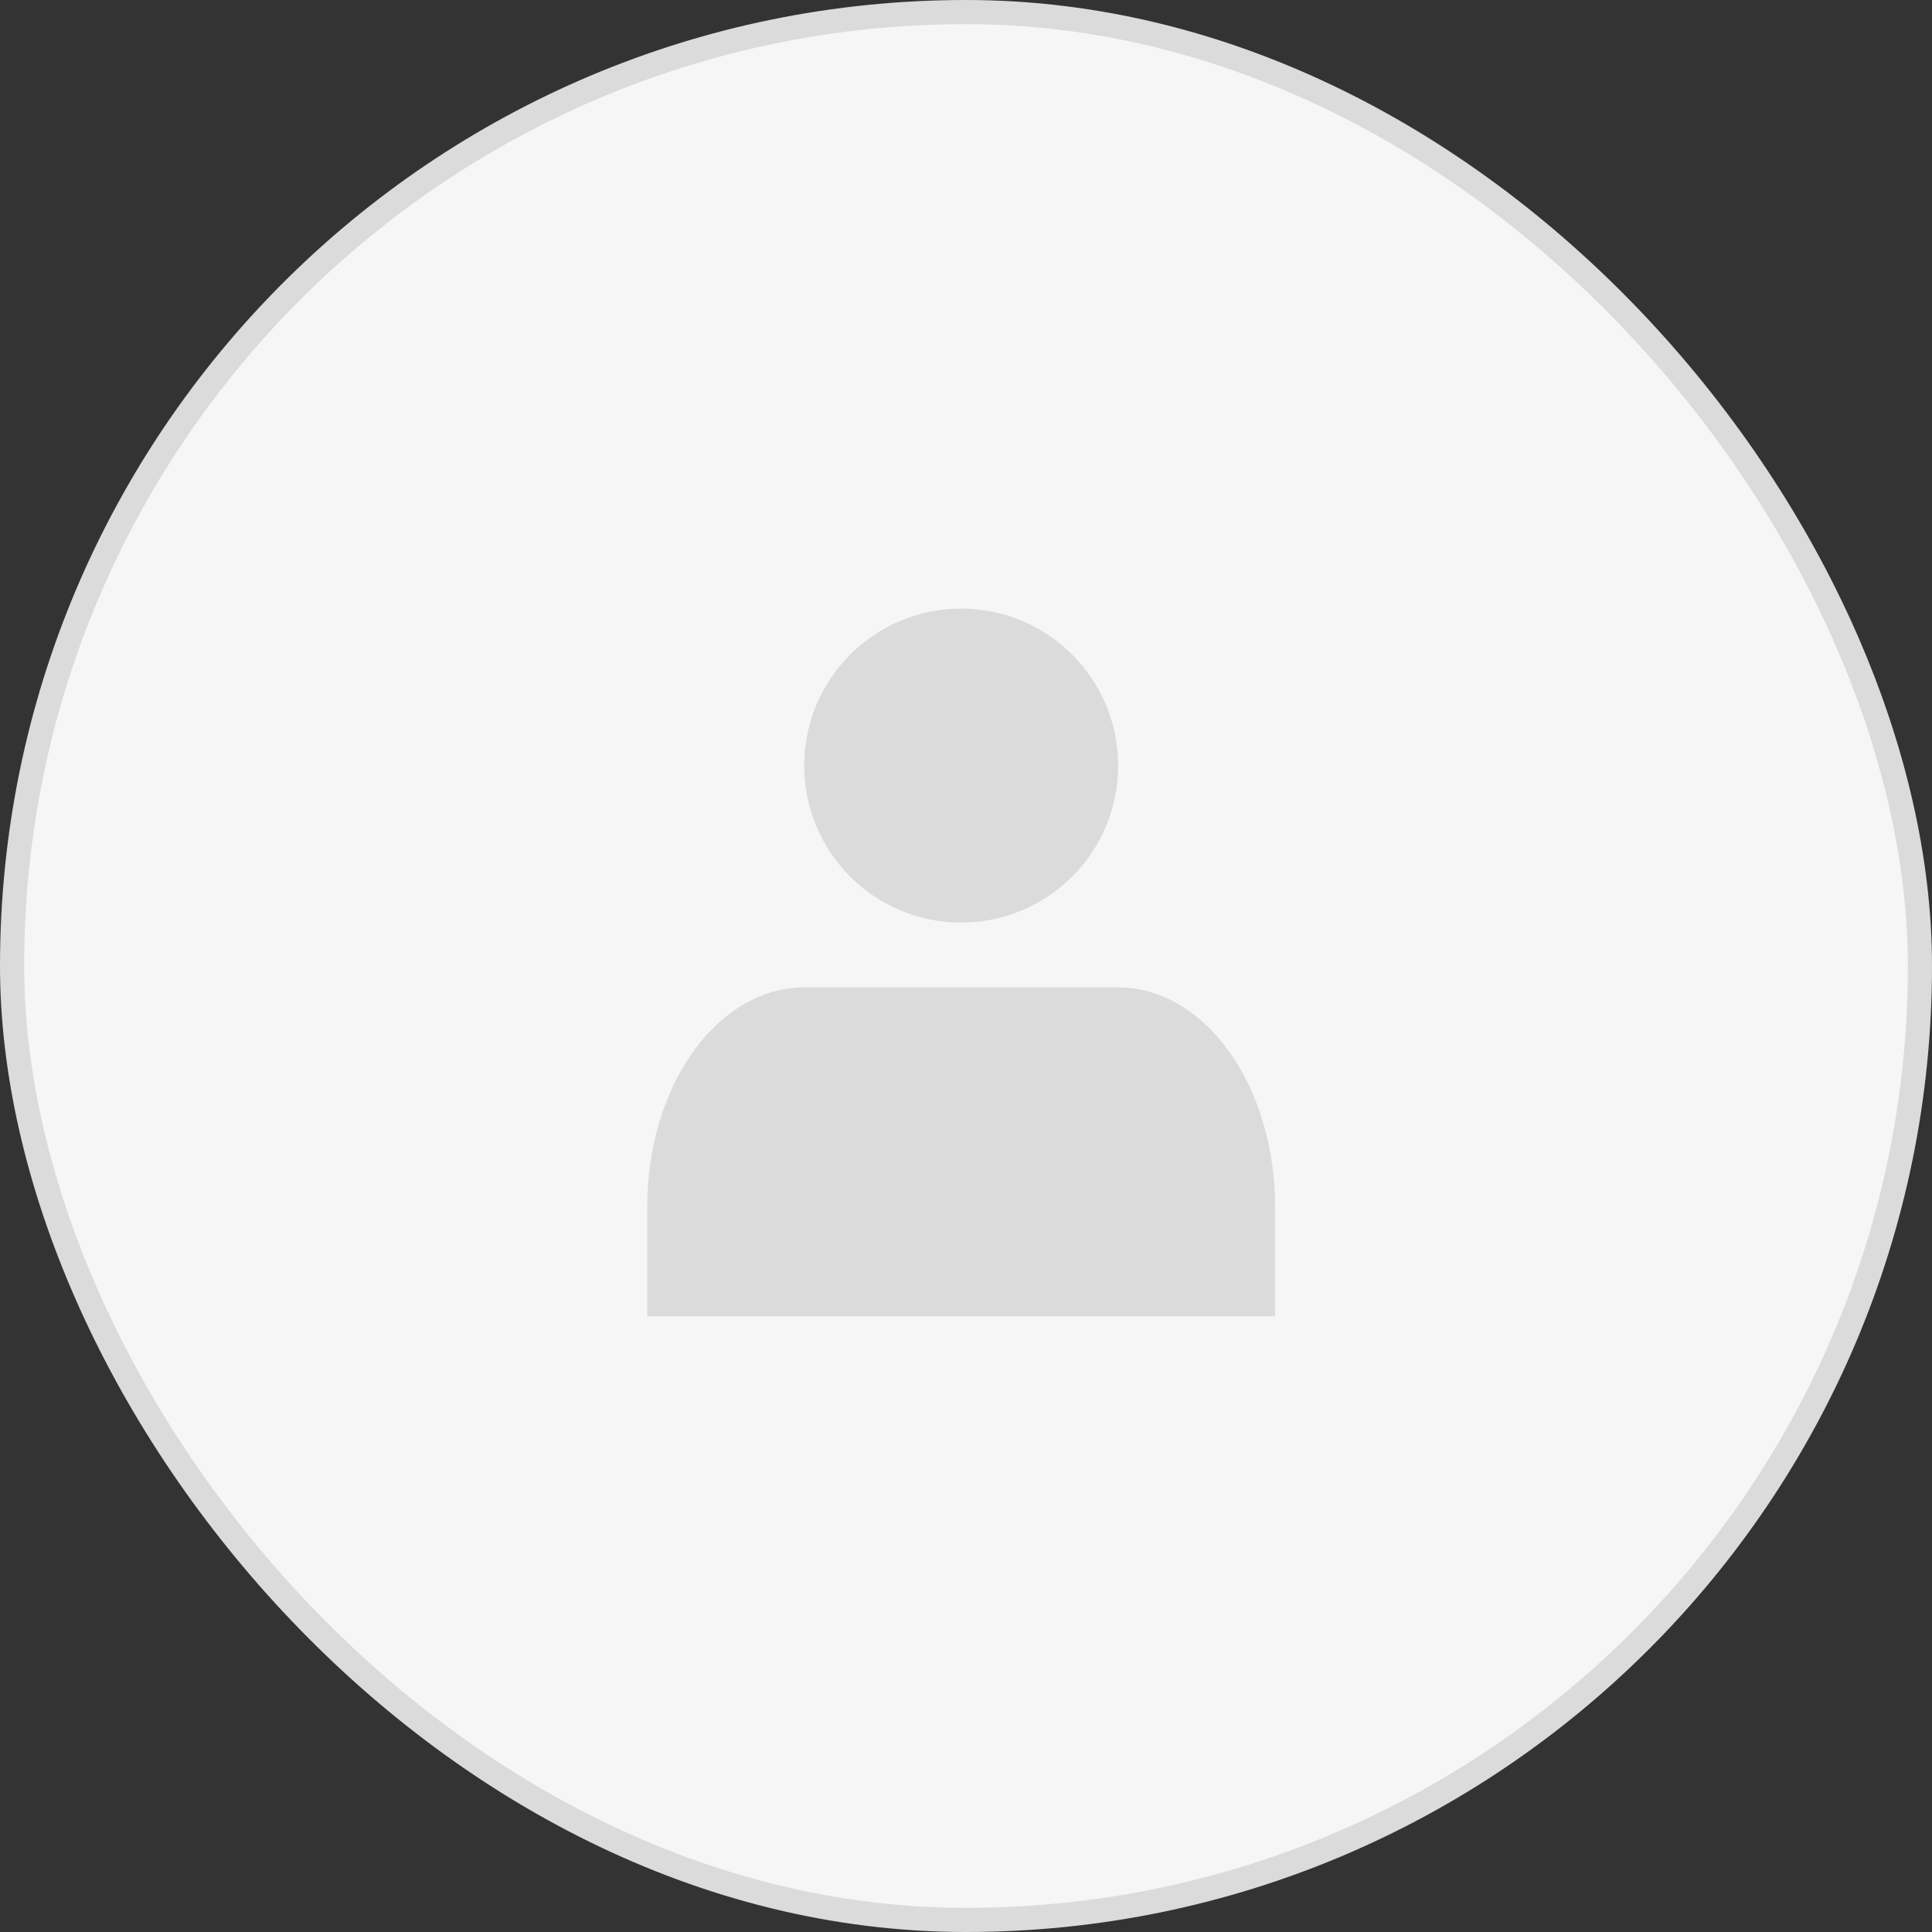 <svg width="80" height="80" viewBox="0 0 80 80" fill="none" xmlns="http://www.w3.org/2000/svg">
<rect x="0" y="0" width="80" height="80" fill="#333333" stroke="none"/>
<rect x="0.5" y="0.5" width="79" height="79" rx="39.5" fill="#F6F6F6" stroke="#DBDBDB"/>
<path d="M52.8 54.504V49.965C52.8 47.557 52.115 45.247 50.896 43.545C49.677 41.842 48.024 40.885 46.3 40.885H33.3C31.576 40.885 29.923 41.842 28.704 43.545C27.485 45.247 26.8 47.557 26.8 49.965V54.504" fill="#DBDBDB"/>
<path d="M39.8 38.202C43.39 38.202 46.3 35.292 46.3 31.702C46.3 28.112 43.39 25.202 39.8 25.202C36.21 25.202 33.3 28.112 33.3 31.702C33.3 35.292 36.21 38.202 39.8 38.202Z" fill="#DBDBDB"/>
</svg>
